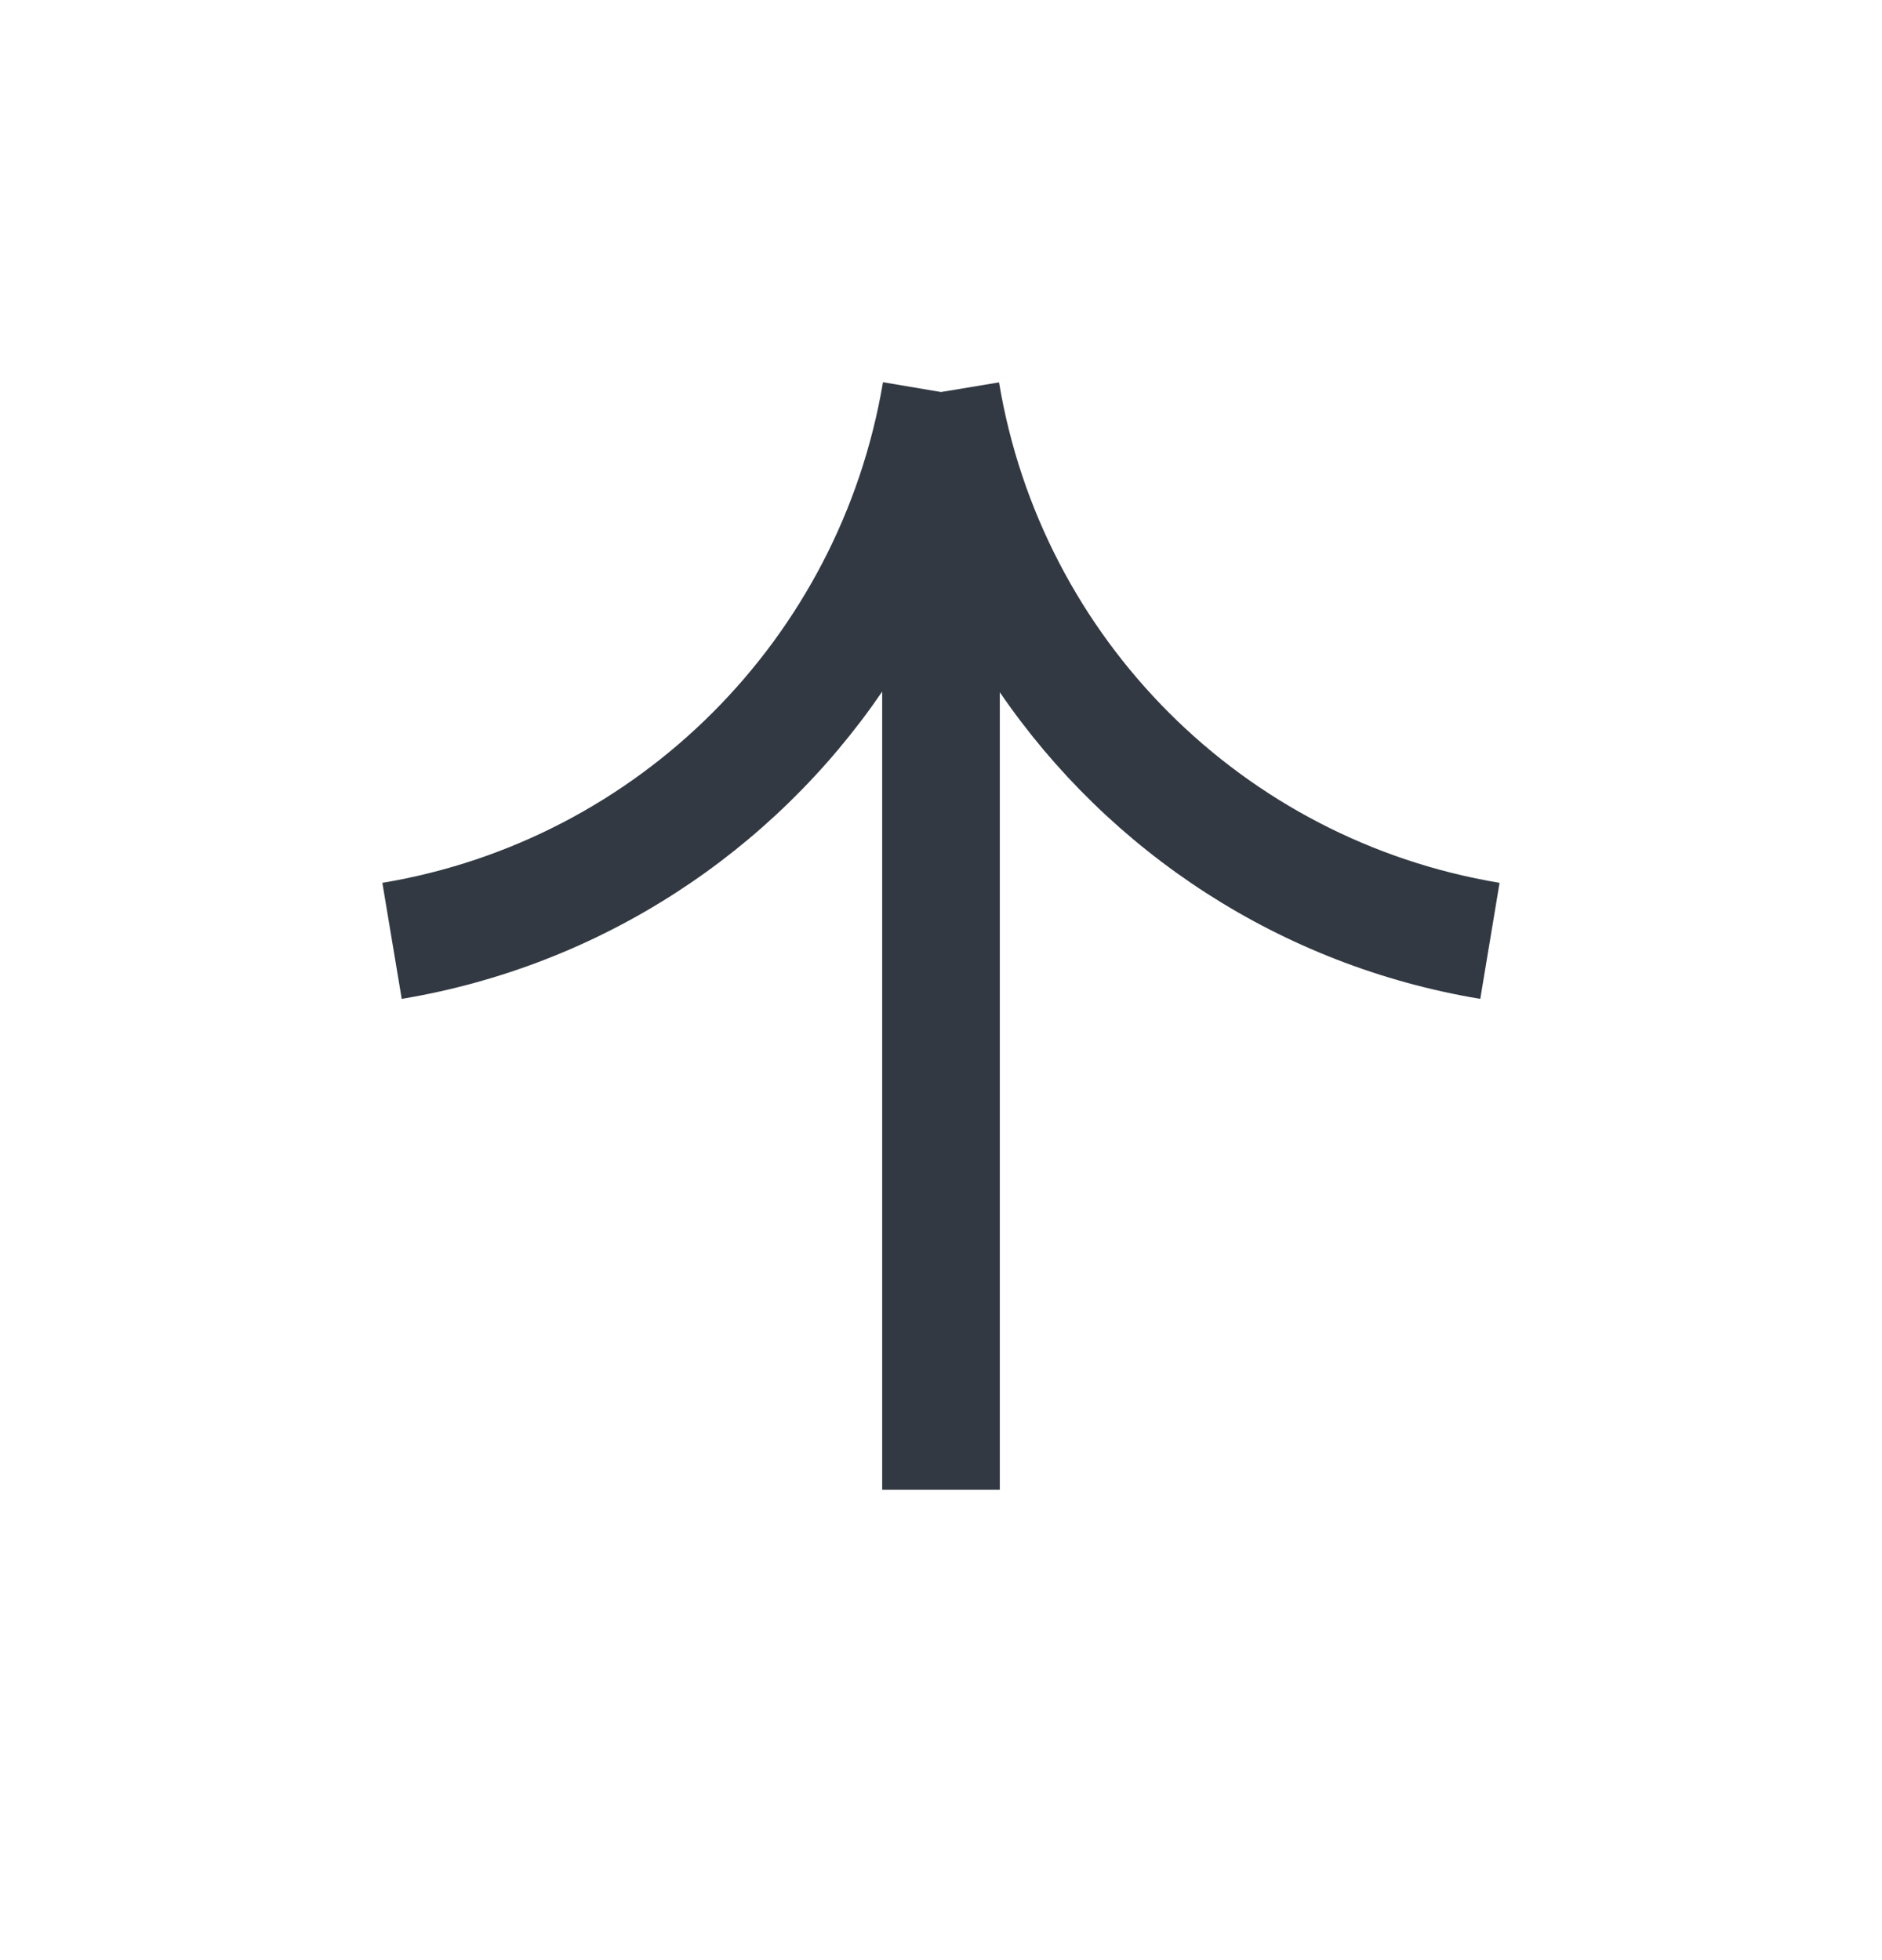 <svg width="24" height="25" viewBox="0 0 24 25" fill="none" xmlns="http://www.w3.org/2000/svg">
<g id="arrow-up">
<path id="Icon" fillRule="evenodd" clipRule="evenodd" d="M12 5L12.74 4.877C13.285 8.15 15.85 10.715 19.123 11.26L18.877 12.74C16.331 12.316 14.144 10.867 12.75 8.829L12.75 19L11.25 19L11.25 8.821C9.855 10.862 7.669 12.315 5.123 12.74L4.876 11.26C8.144 10.715 10.71 8.145 11.26 4.875L12 5Z" fill="#323943"/>
</g>
</svg>
